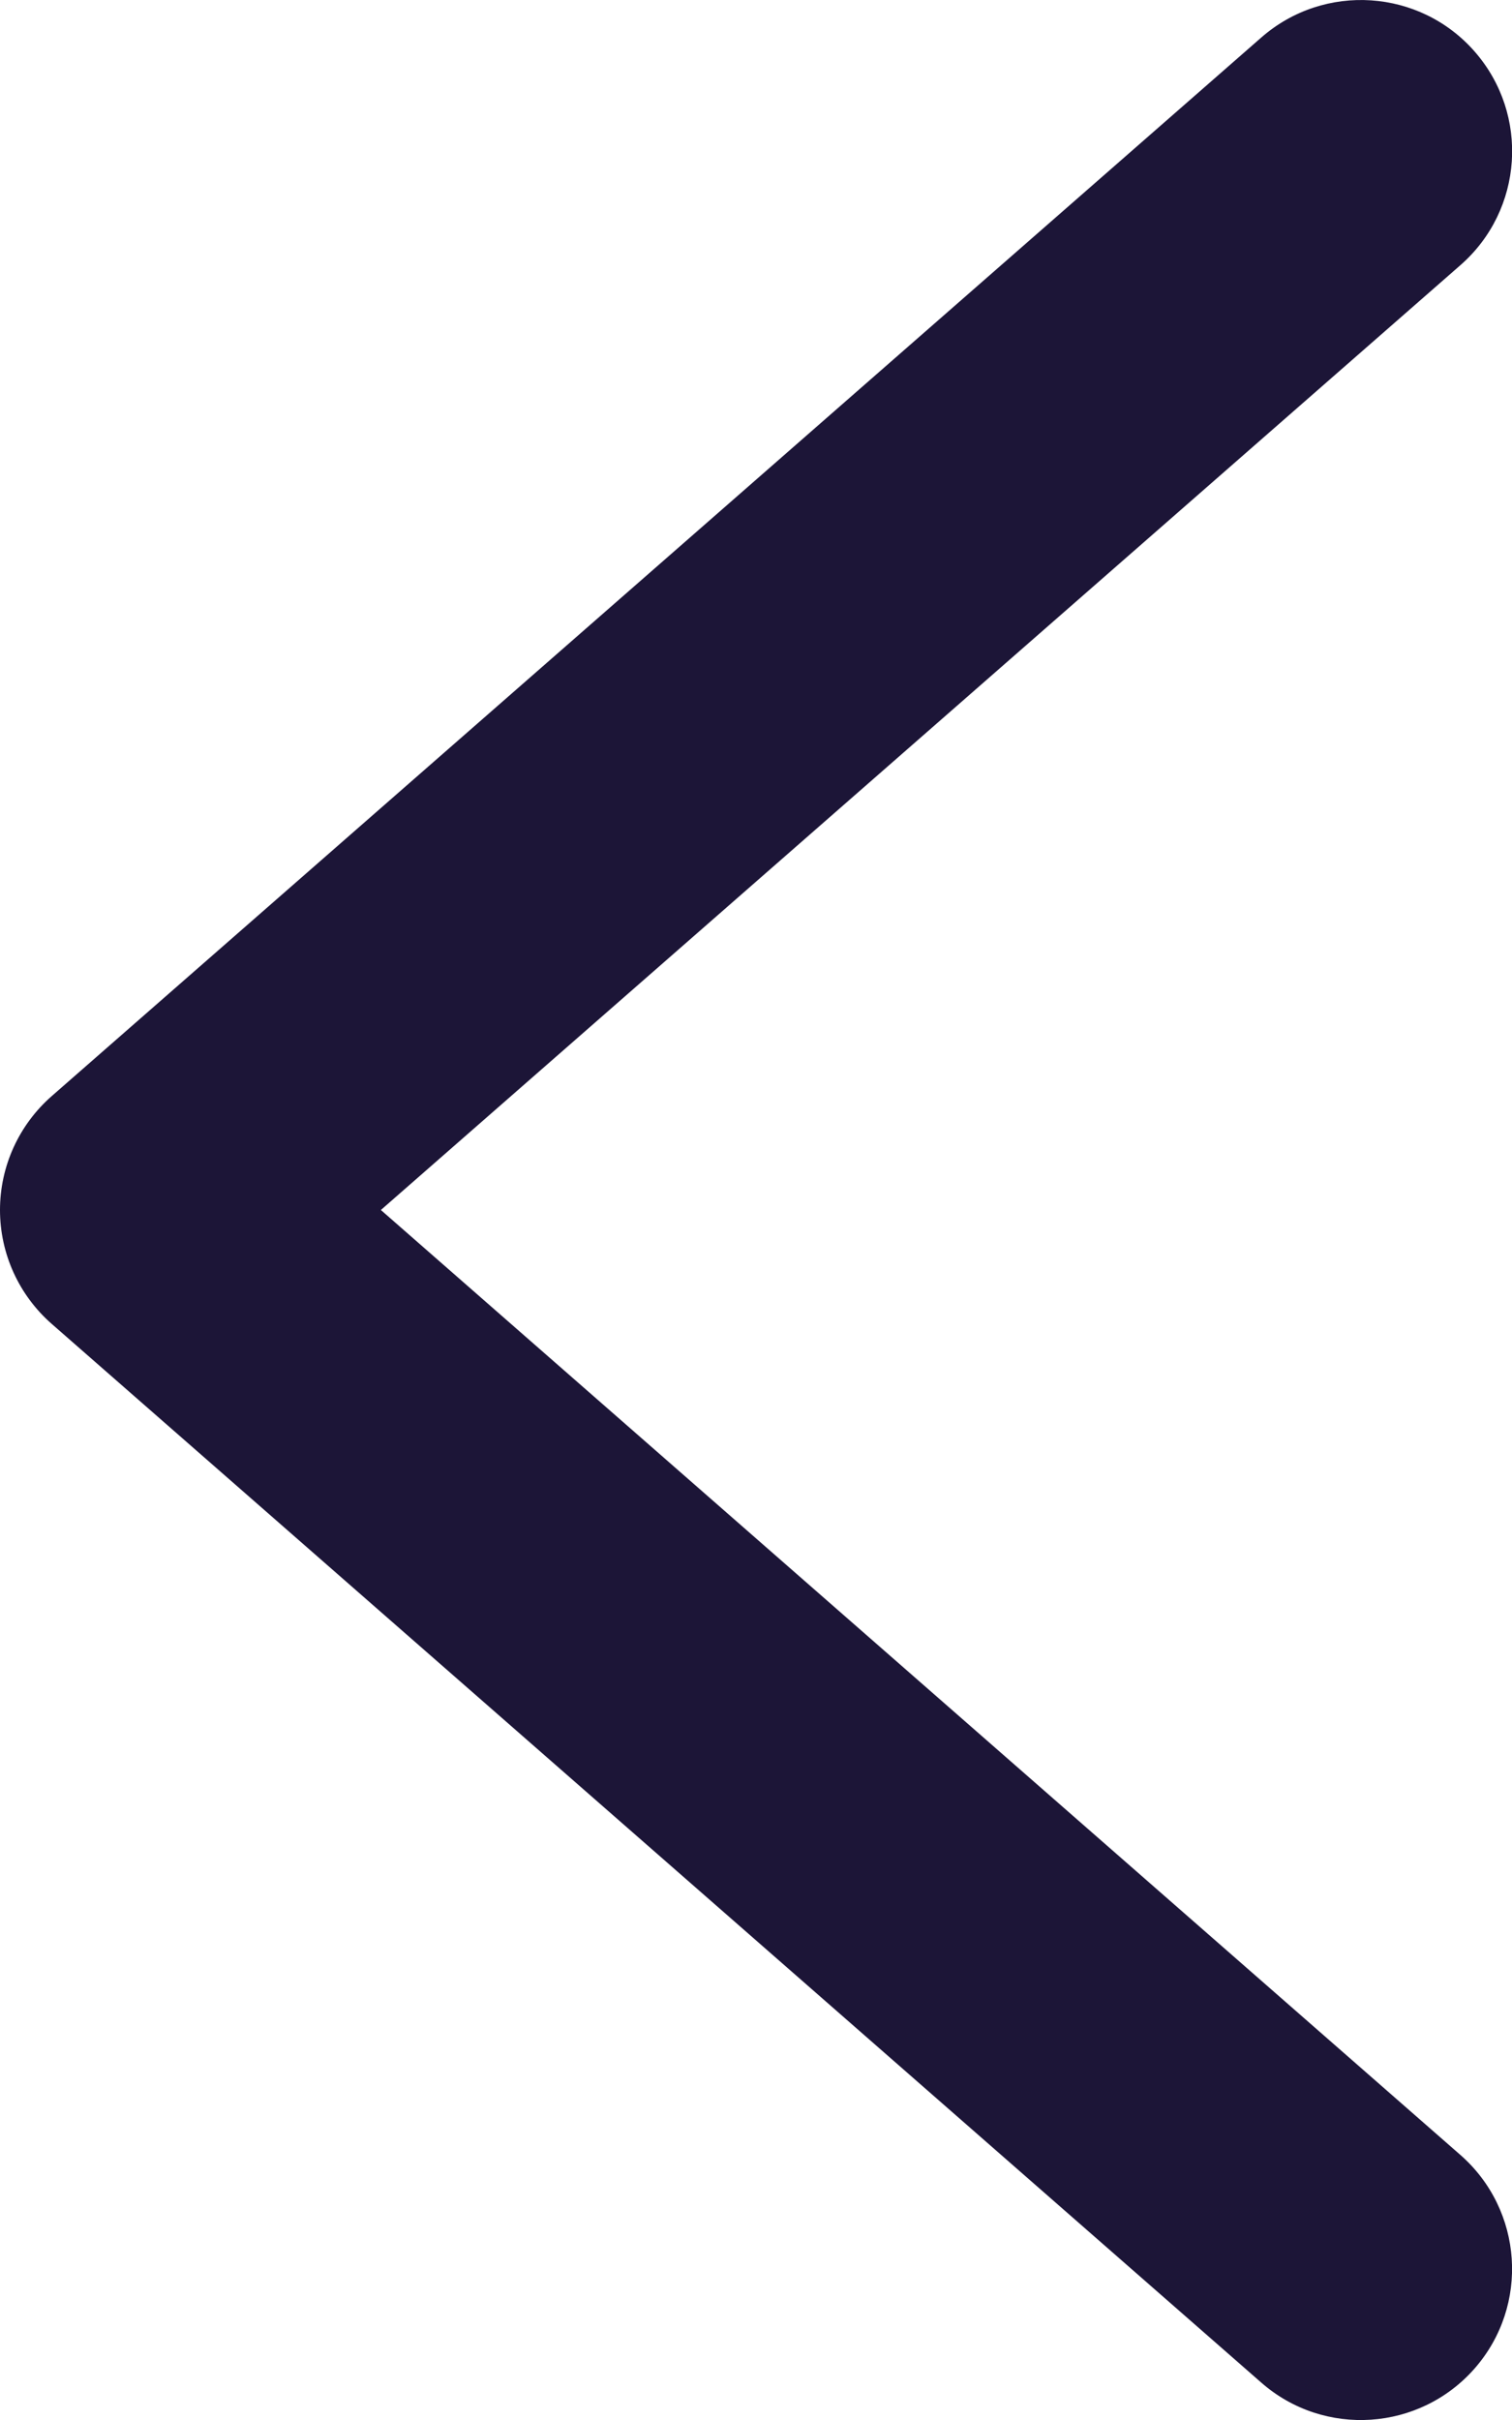 <?xml version="1.0" encoding="utf-8"?>
<!-- Generator: Adobe Illustrator 16.0.0, SVG Export Plug-In . SVG Version: 6.00 Build 0)  -->
<!DOCTYPE svg PUBLIC "-//W3C//DTD SVG 1.1//EN" "http://www.w3.org/Graphics/SVG/1.1/DTD/svg11.dtd">
<svg version="1.1" id="Layer_1" xmlns="http://www.w3.org/2000/svg" xmlns:xlink="http://www.w3.org/1999/xlink" x="0px" y="0px"
	 width="10px" height="16px" viewBox="16 12 10 16" enable-background="new 16 12 10 16" xml:space="preserve">
<title>RightScroll Arrow</title>
<g id="Design-System">
	<g id="Iconography" transform="translate(-205, -3051)">
		<g id="_x31_7-Sustainability-Page" transform="translate(149, 2989)">
			<g id="RightScroll-Arrow" transform="translate(56, 62)">
				<path id="Path" fill="#1C1537" d="M16.342,19.247C16.125,19.437,16,19.711,16,20s0.125,0.563,0.342,0.753l8,7
					c0.416,0.364,1.048,0.321,1.412-0.095c0.363-0.416,0.32-1.047-0.096-1.411L18.519,20l7.14-6.247
					c0.416-0.364,0.458-0.995,0.095-1.411s-0.995-0.458-1.411-0.095L16.342,19.247z"/>
			</g>
		</g>
	</g>
</g>
</svg>
